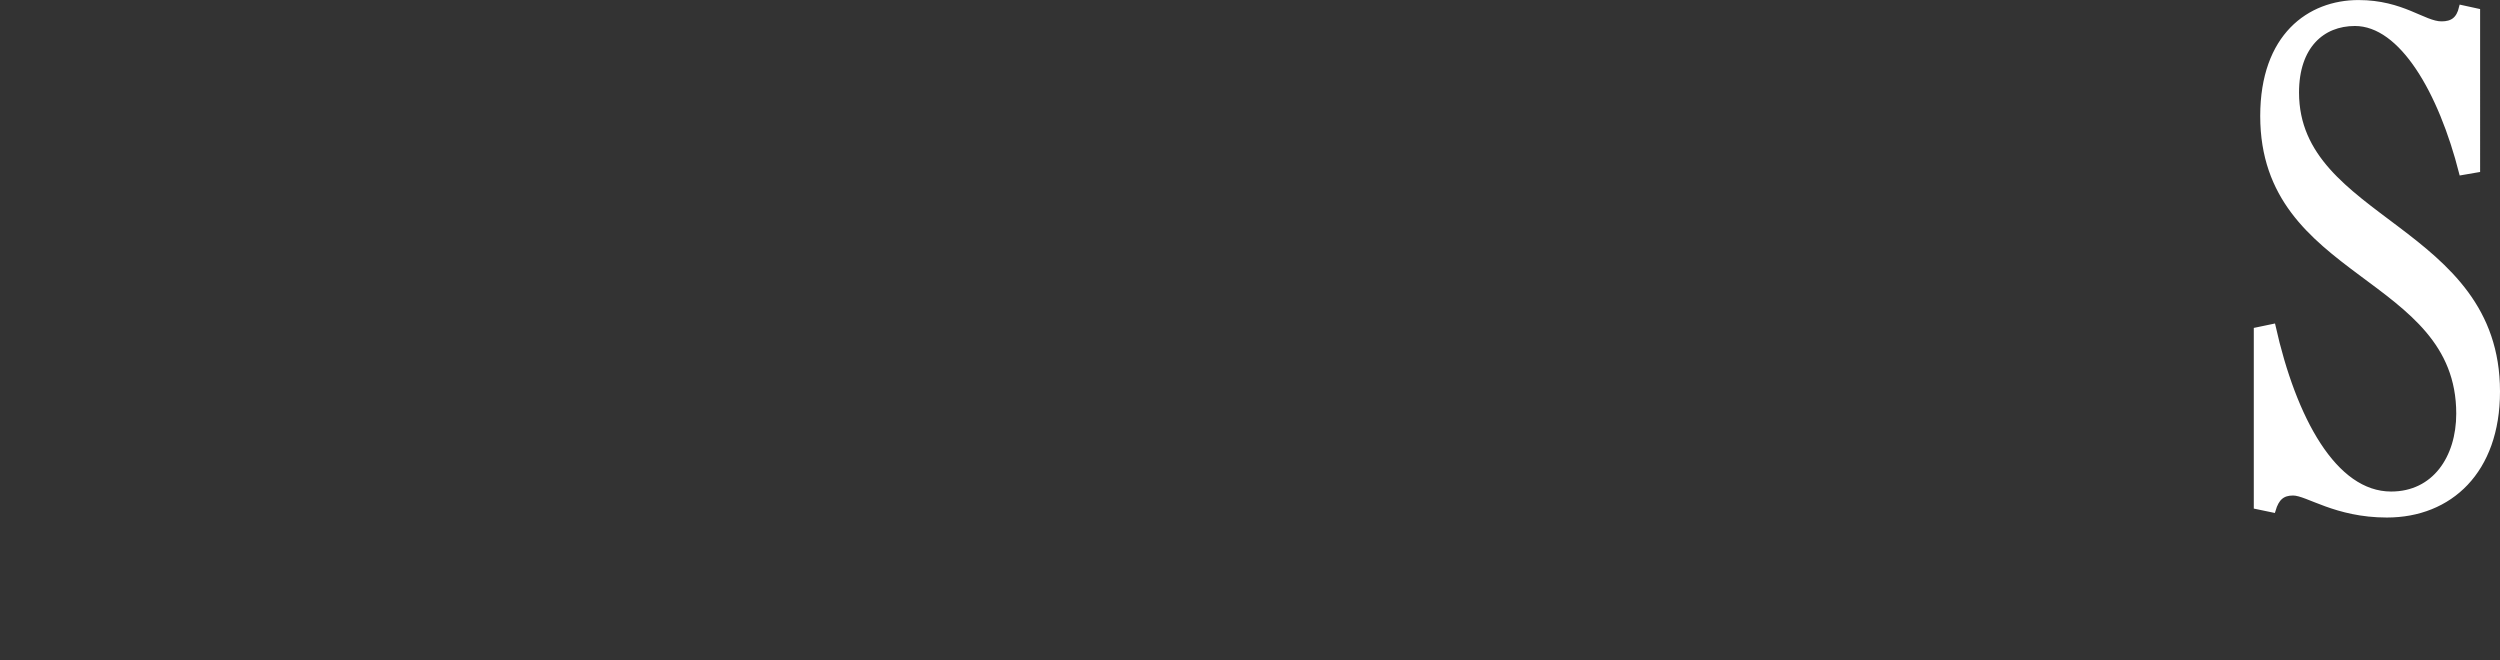 <?xml version="1.0" encoding="UTF-8"?><svg xmlns="http://www.w3.org/2000/svg" viewBox="0 0 540.5 142.7"><rect x="0" y="0" width="540.5" height="142.7" fill="#333333" stroke="none"/><defs><style>.d{fill:none;}.e{fill:#fff;stroke:#fff;stroke-miterlimit:10;stroke-width:1.02px;}</style></defs><g id="a"/><g id="b"><g id="c"><g><path class="e" d="M539.99,84.66c0,17.2-10.29,26.72-23.95,26.72-11.05,0-17.2-4.76-20.27-4.76-2.3,0-3.53,1.07-4.3,3.69l-3.69-.77v-38.23l3.69-.77c4.45,19.96,13.21,36.24,25.49,36.24,9.37,0,14.59-7.83,14.59-17.35,0-30.4-42.38-29.17-42.38-64.34,0-17.35,10.13-24.57,20.73-24.57,9.52,0,14.13,4.61,17.96,4.61,2.3,0,3.69-.92,4.3-3.53l3.53,.77V36.75l-3.53,.61c-4.45-17.5-12.9-32.25-23.03-32.25-7.06,0-12.59,4.91-12.59,14.89,0,27.95,43.45,29.02,43.45,64.64Z"/><rect class="d" width="540.5" height="142.7"/></g></g></g></svg>